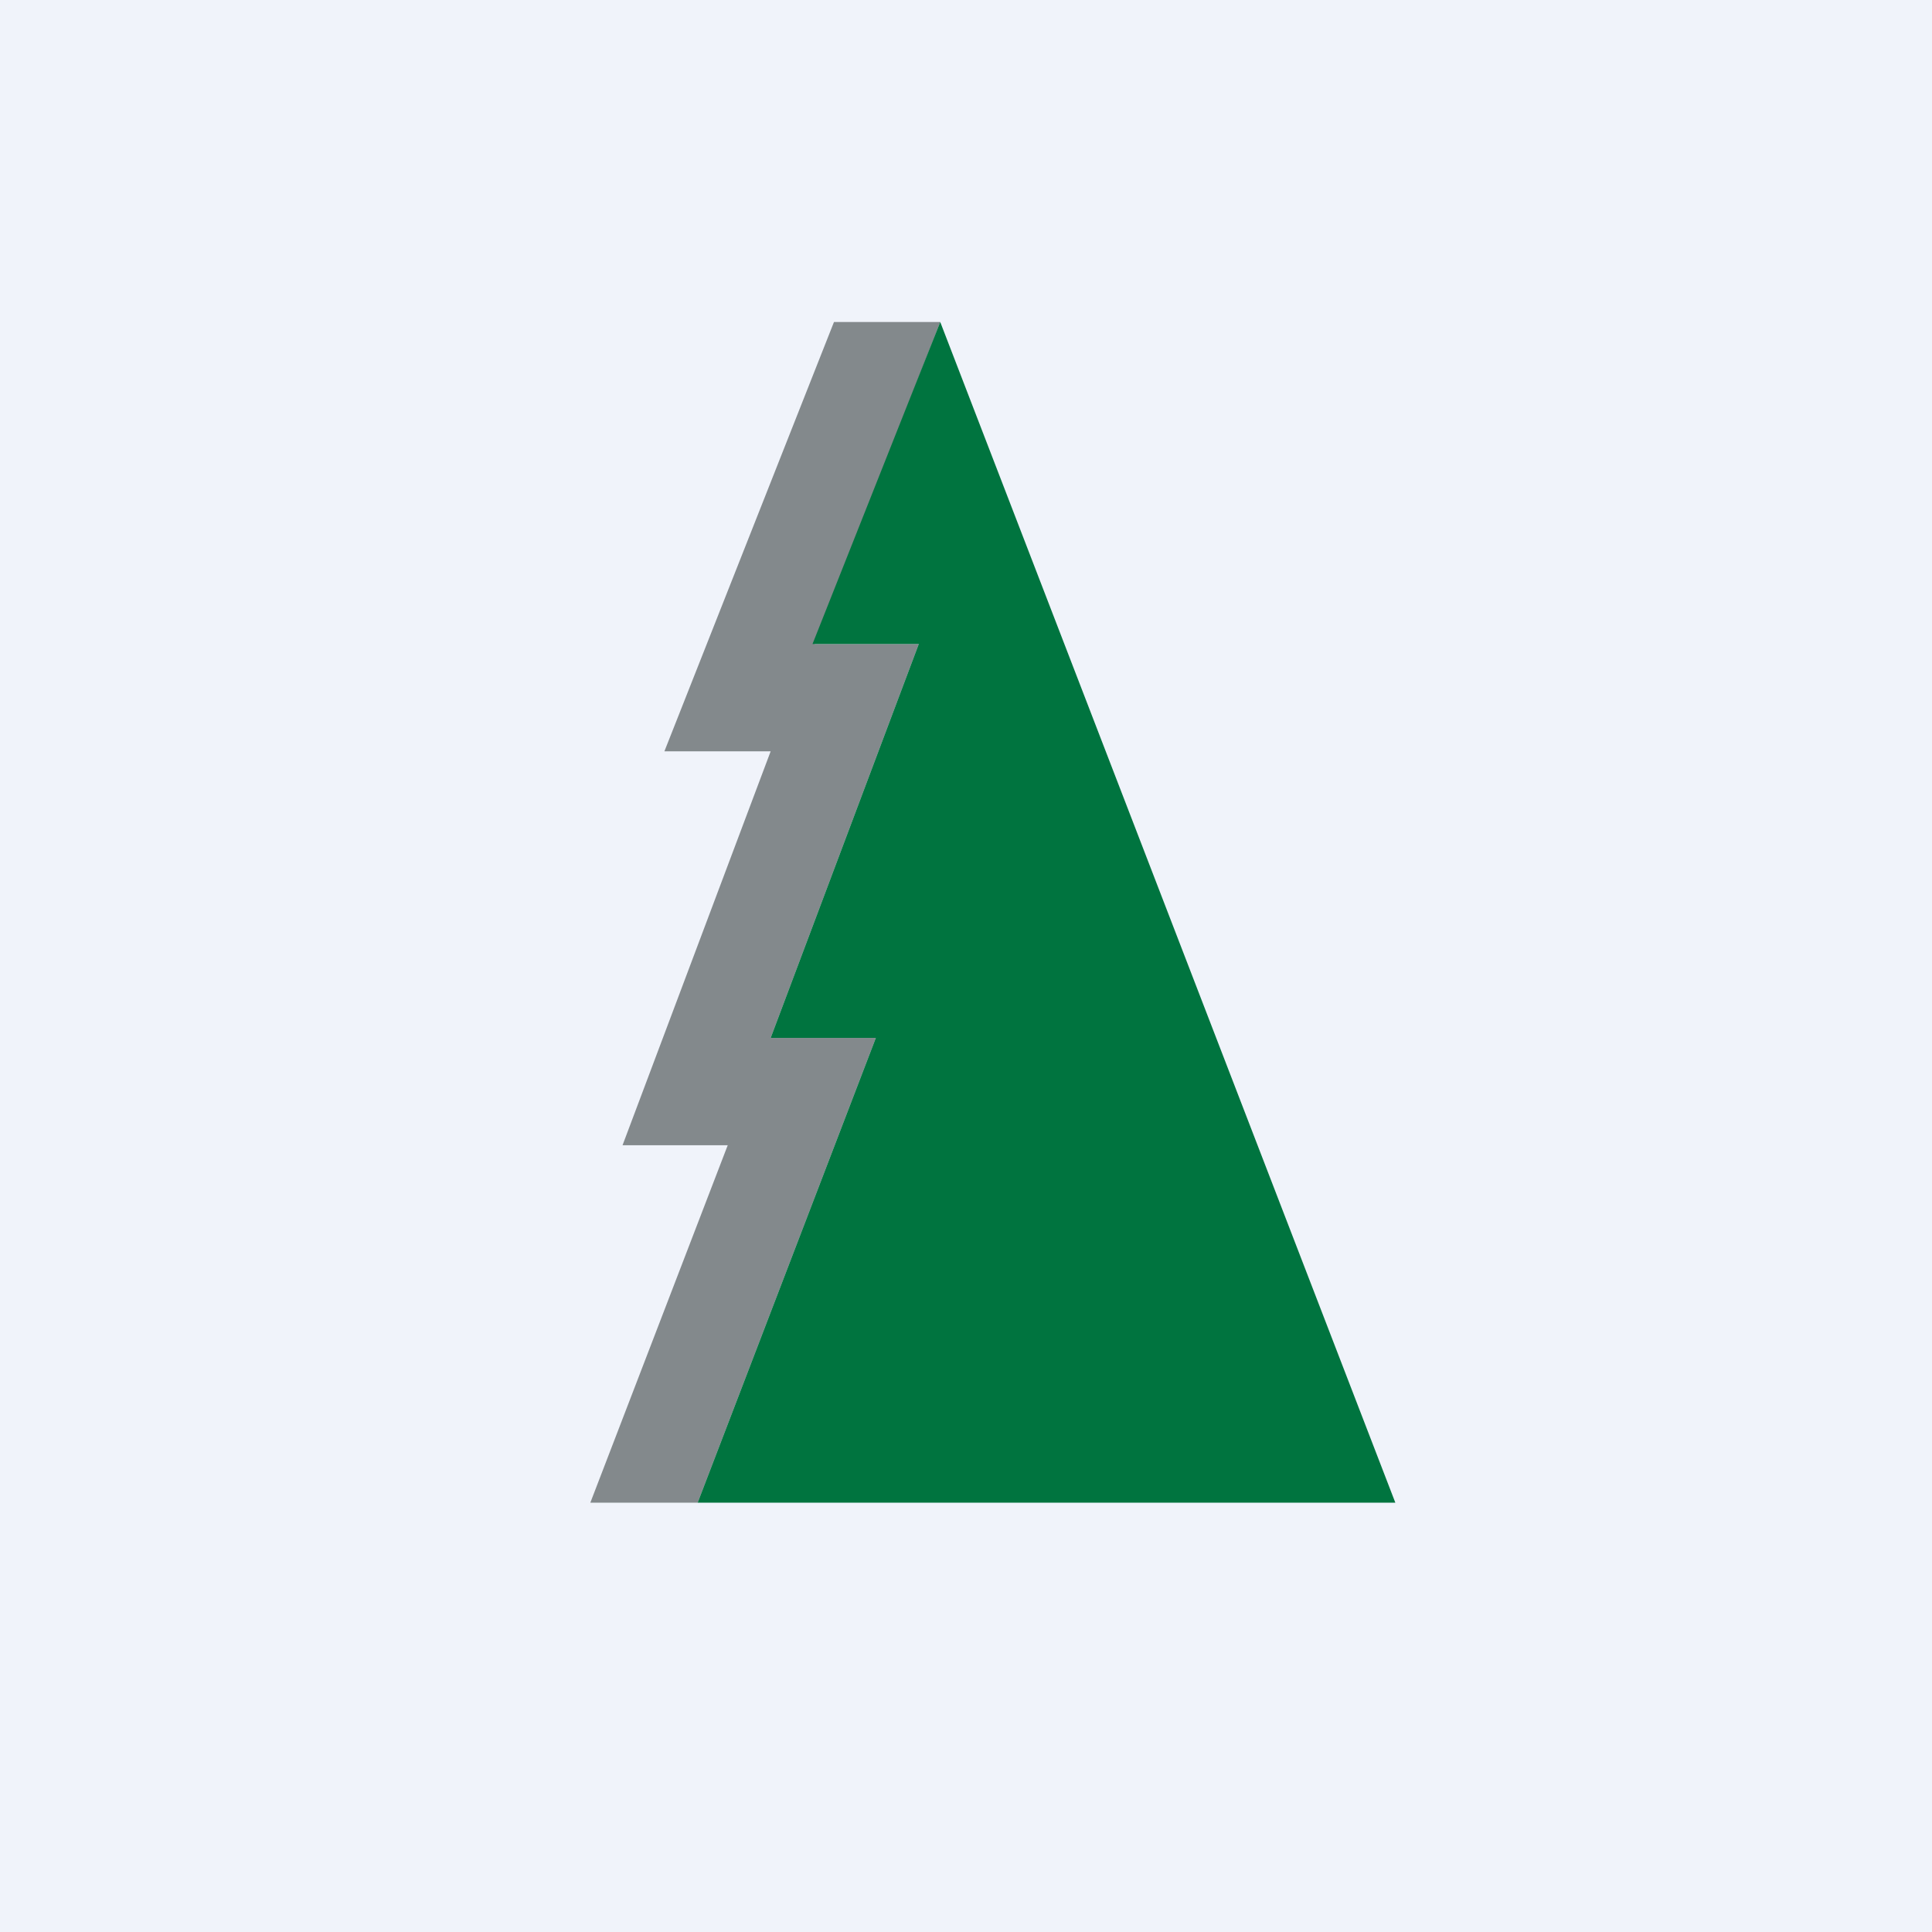 <!-- by TradingView --><svg xmlns="http://www.w3.org/2000/svg" width="18" height="18" viewBox="0 0 18 18"><path fill="#F0F3FA" d="M0 0h18v18H0z"/><path d="M6.49 14H5.5l1.28-3.33H5.8L7.18 7h-.99l1.58-4h.99L7.59 6h.97L7.18 9.67h.98L6.5 14Z" fill="#83898C"/><path d="M8.76 3 7.57 6h.99L7.18 9.67h.98L6.5 14H13L8.76 3Z" fill="#00743F"/></svg>